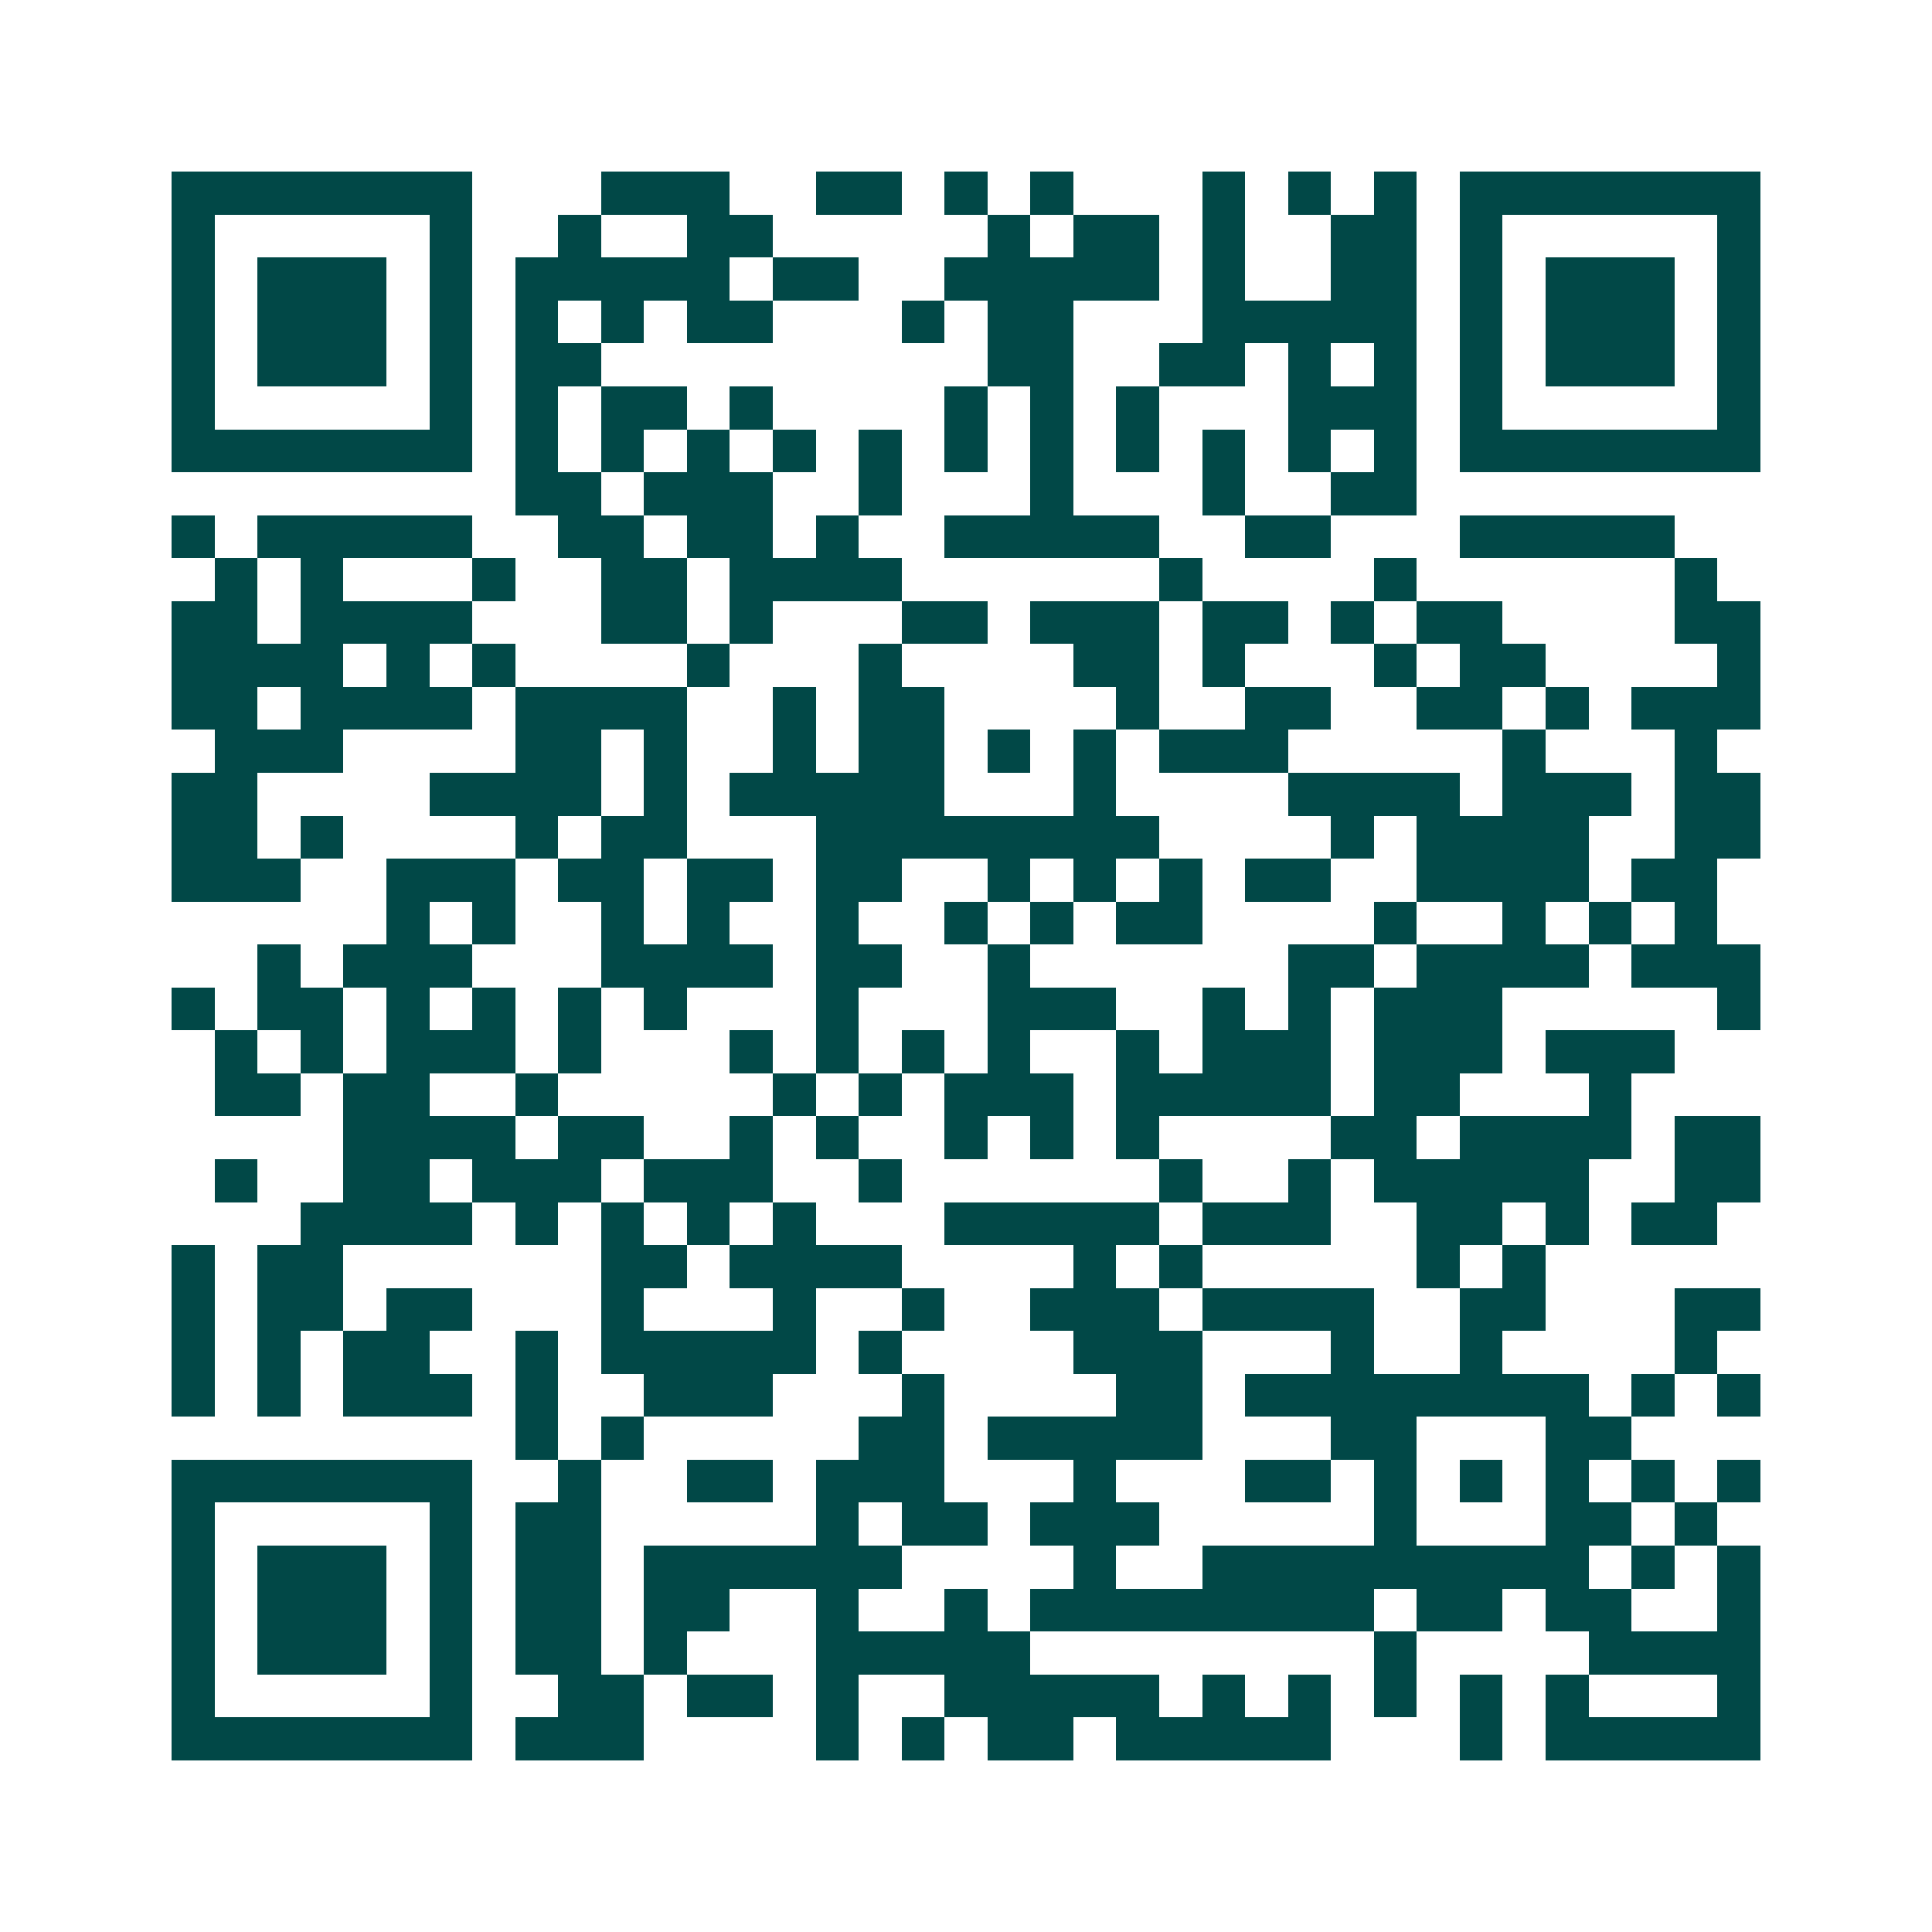 <svg xmlns="http://www.w3.org/2000/svg" width="200" height="200" viewBox="0 0 45 45" shape-rendering="crispEdges"><path fill="#ffffff" d="M0 0h45v45H0z"/><path stroke="#014847" d="M4 4.5h7m3 0h3m2 0h2m1 0h1m1 0h1m3 0h1m1 0h1m1 0h1m1 0h7M4 5.5h1m5 0h1m2 0h1m2 0h2m5 0h1m1 0h2m1 0h1m2 0h2m1 0h1m5 0h1M4 6.5h1m1 0h3m1 0h1m1 0h5m1 0h2m2 0h5m1 0h1m2 0h2m1 0h1m1 0h3m1 0h1M4 7.5h1m1 0h3m1 0h1m1 0h1m1 0h1m1 0h2m3 0h1m1 0h2m3 0h5m1 0h1m1 0h3m1 0h1M4 8.5h1m1 0h3m1 0h1m1 0h2m9 0h2m2 0h2m1 0h1m1 0h1m1 0h1m1 0h3m1 0h1M4 9.5h1m5 0h1m1 0h1m1 0h2m1 0h1m4 0h1m1 0h1m1 0h1m3 0h3m1 0h1m5 0h1M4 10.5h7m1 0h1m1 0h1m1 0h1m1 0h1m1 0h1m1 0h1m1 0h1m1 0h1m1 0h1m1 0h1m1 0h1m1 0h7M12 11.5h2m1 0h3m2 0h1m3 0h1m3 0h1m2 0h2M4 12.5h1m1 0h5m2 0h2m1 0h2m1 0h1m2 0h5m2 0h2m3 0h5M5 13.5h1m1 0h1m3 0h1m2 0h2m1 0h4m6 0h1m4 0h1m6 0h1M4 14.5h2m1 0h4m3 0h2m1 0h1m3 0h2m1 0h3m1 0h2m1 0h1m1 0h2m4 0h2M4 15.5h4m1 0h1m1 0h1m4 0h1m3 0h1m4 0h2m1 0h1m3 0h1m1 0h2m4 0h1M4 16.5h2m1 0h4m1 0h4m2 0h1m1 0h2m4 0h1m2 0h2m2 0h2m1 0h1m1 0h3M5 17.5h3m4 0h2m1 0h1m2 0h1m1 0h2m1 0h1m1 0h1m1 0h3m5 0h1m3 0h1M4 18.5h2m4 0h4m1 0h1m1 0h5m3 0h1m4 0h4m1 0h3m1 0h2M4 19.5h2m1 0h1m4 0h1m1 0h2m3 0h8m4 0h1m1 0h4m2 0h2M4 20.5h3m2 0h3m1 0h2m1 0h2m1 0h2m2 0h1m1 0h1m1 0h1m1 0h2m2 0h4m1 0h2M9 21.5h1m1 0h1m2 0h1m1 0h1m2 0h1m2 0h1m1 0h1m1 0h2m4 0h1m2 0h1m1 0h1m1 0h1M6 22.5h1m1 0h3m3 0h4m1 0h2m2 0h1m6 0h2m1 0h4m1 0h3M4 23.5h1m1 0h2m1 0h1m1 0h1m1 0h1m1 0h1m3 0h1m3 0h3m2 0h1m1 0h1m1 0h3m5 0h1M5 24.5h1m1 0h1m1 0h3m1 0h1m3 0h1m1 0h1m1 0h1m1 0h1m2 0h1m1 0h3m1 0h3m1 0h3M5 25.5h2m1 0h2m2 0h1m5 0h1m1 0h1m1 0h3m1 0h5m1 0h2m3 0h1M8 26.5h4m1 0h2m2 0h1m1 0h1m2 0h1m1 0h1m1 0h1m4 0h2m1 0h4m1 0h2M5 27.5h1m2 0h2m1 0h3m1 0h3m2 0h1m6 0h1m2 0h1m1 0h5m2 0h2M7 28.5h4m1 0h1m1 0h1m1 0h1m1 0h1m3 0h5m1 0h3m2 0h2m1 0h1m1 0h2M4 29.5h1m1 0h2m6 0h2m1 0h4m4 0h1m1 0h1m5 0h1m1 0h1M4 30.5h1m1 0h2m1 0h2m3 0h1m3 0h1m2 0h1m2 0h3m1 0h4m2 0h2m3 0h2M4 31.5h1m1 0h1m1 0h2m2 0h1m1 0h5m1 0h1m4 0h3m3 0h1m2 0h1m4 0h1M4 32.5h1m1 0h1m1 0h3m1 0h1m2 0h3m3 0h1m4 0h2m1 0h8m1 0h1m1 0h1M12 33.5h1m1 0h1m5 0h2m1 0h5m3 0h2m3 0h2M4 34.5h7m2 0h1m2 0h2m1 0h3m3 0h1m3 0h2m1 0h1m1 0h1m1 0h1m1 0h1m1 0h1M4 35.5h1m5 0h1m1 0h2m5 0h1m1 0h2m1 0h3m5 0h1m3 0h2m1 0h1M4 36.5h1m1 0h3m1 0h1m1 0h2m1 0h6m4 0h1m2 0h9m1 0h1m1 0h1M4 37.5h1m1 0h3m1 0h1m1 0h2m1 0h2m2 0h1m2 0h1m1 0h8m1 0h2m1 0h2m2 0h1M4 38.5h1m1 0h3m1 0h1m1 0h2m1 0h1m3 0h5m8 0h1m4 0h4M4 39.5h1m5 0h1m2 0h2m1 0h2m1 0h1m2 0h5m1 0h1m1 0h1m1 0h1m1 0h1m1 0h1m3 0h1M4 40.5h7m1 0h3m4 0h1m1 0h1m1 0h2m1 0h5m3 0h1m1 0h5"/></svg>
